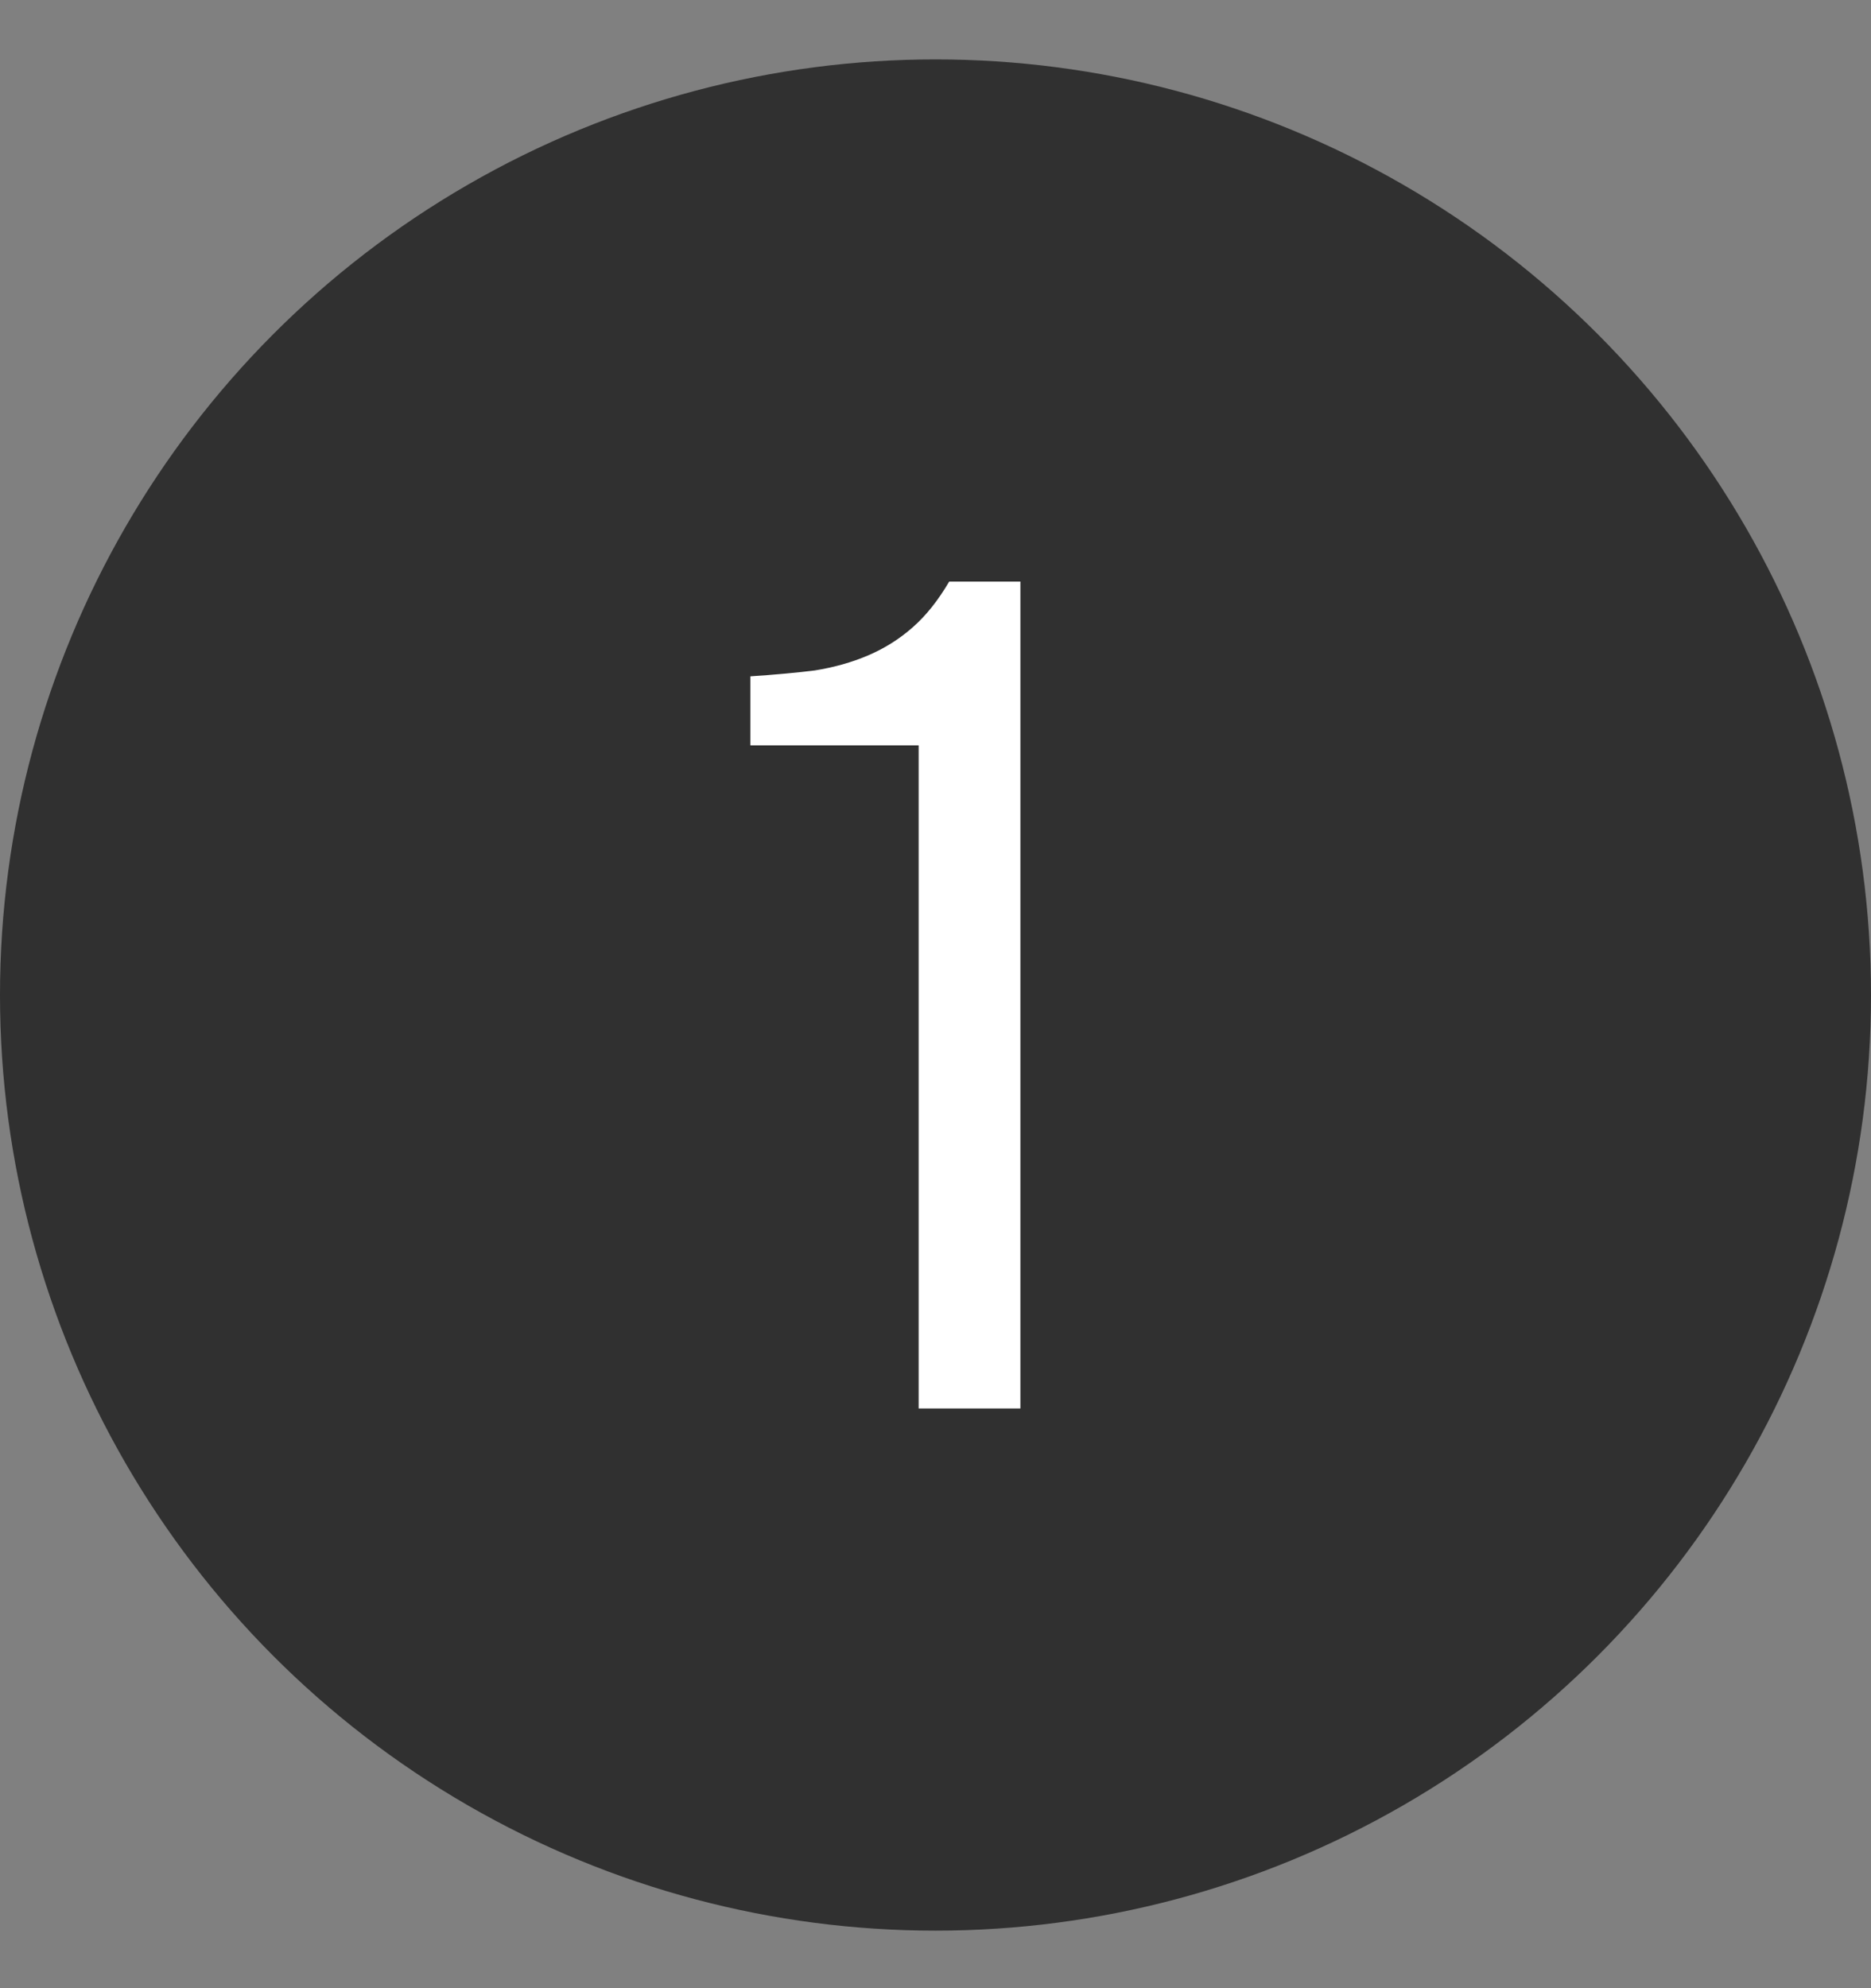 <?xml version="1.0" encoding="UTF-8"?> <svg xmlns="http://www.w3.org/2000/svg" width="16" height="17" viewBox="0 0 16 17" fill="none"><rect x="0" y="0" width="16" height="17" fill="#808080" stroke="none"/><circle cx="8" cy="8.508" r="8" fill="#303030"></circle><path d="M8.726 12.043H7.856V6.373H6.417V5.783C6.617 5.77 6.8 5.753 6.966 5.733C7.133 5.706 7.287 5.663 7.426 5.603C7.566 5.543 7.693 5.463 7.806 5.363C7.92 5.263 8.023 5.133 8.117 4.973H8.726V12.043Z" fill="white"></path></svg> 